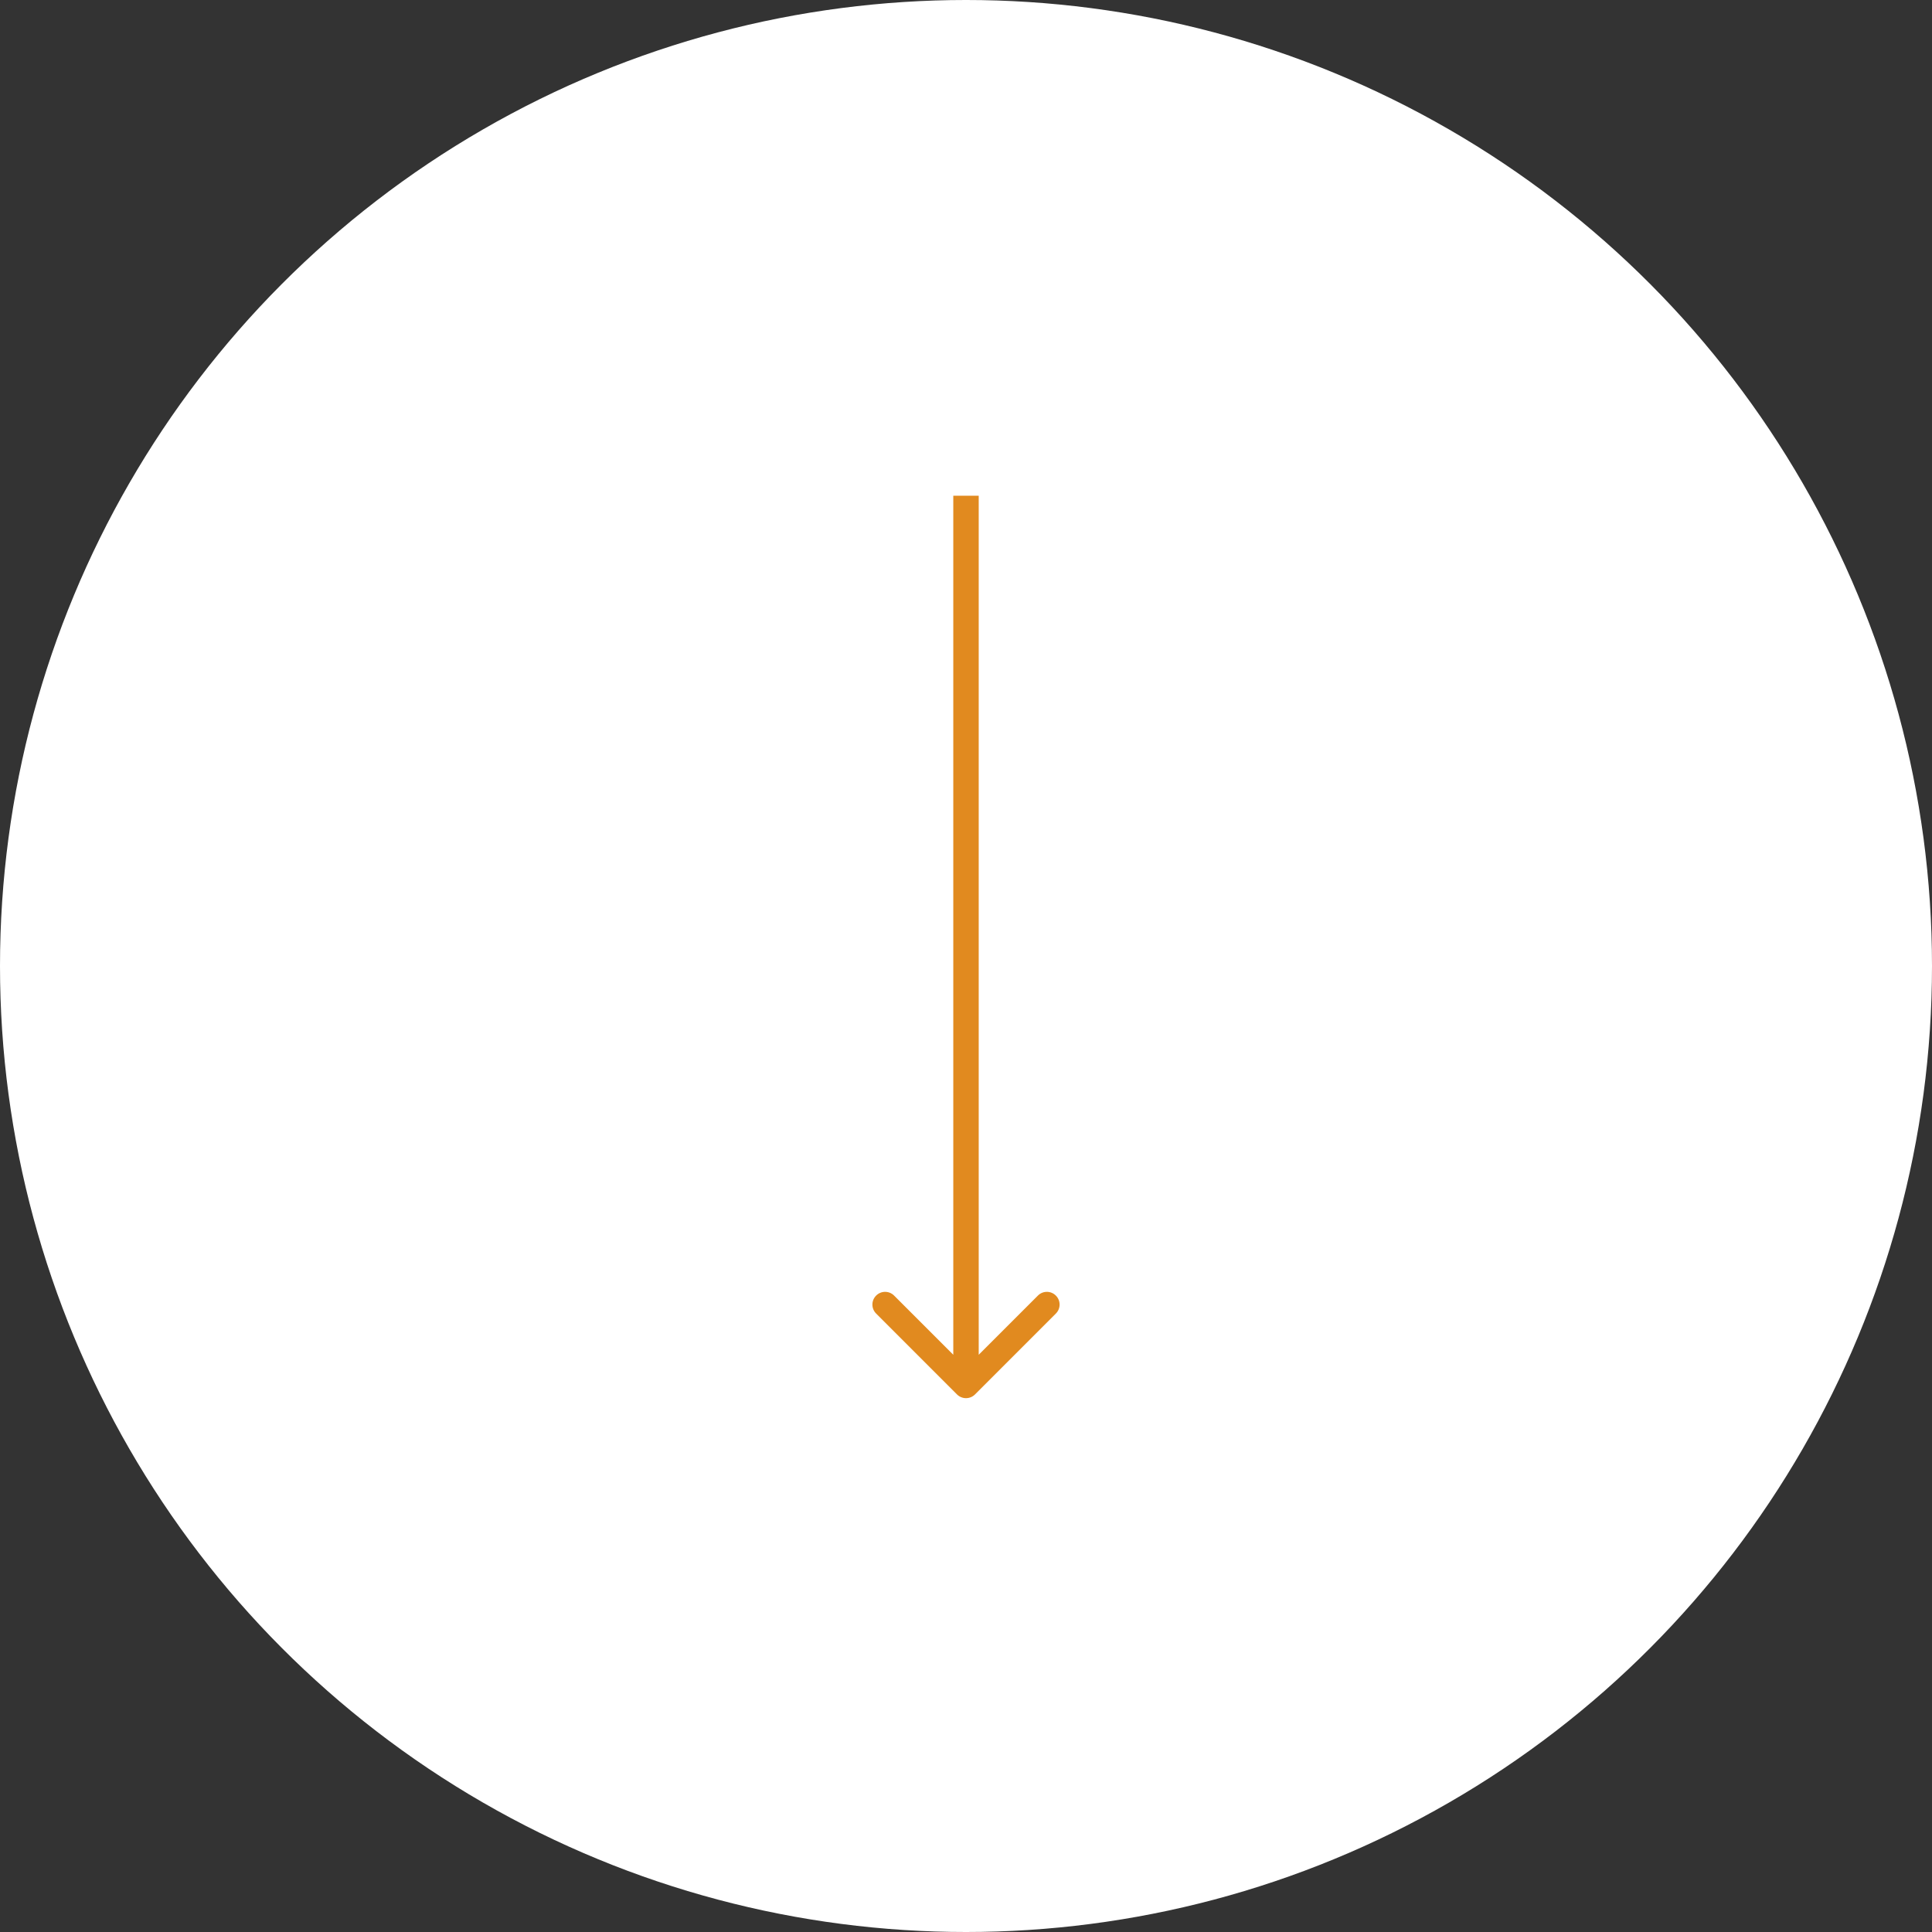 <svg width="76" height="76" viewBox="0 0 76 76" fill="none" xmlns="http://www.w3.org/2000/svg">
<rect x="0" y="0" width="76" height="76" fill="#333333" stroke="none"/>
<circle cx="38" cy="38" r="38" fill="white"/>
<path d="M37.646 54.854C37.842 55.049 38.158 55.049 38.354 54.854L41.535 51.672C41.731 51.476 41.731 51.16 41.535 50.965C41.34 50.769 41.024 50.769 40.828 50.965L38 53.793L35.172 50.965C34.976 50.769 34.66 50.769 34.465 50.965C34.269 51.16 34.269 51.476 34.465 51.672L37.646 54.854ZM37.5 19.5V54.5H38.5V19.5H37.5Z" fill="#E18A1F"/>
</svg>
